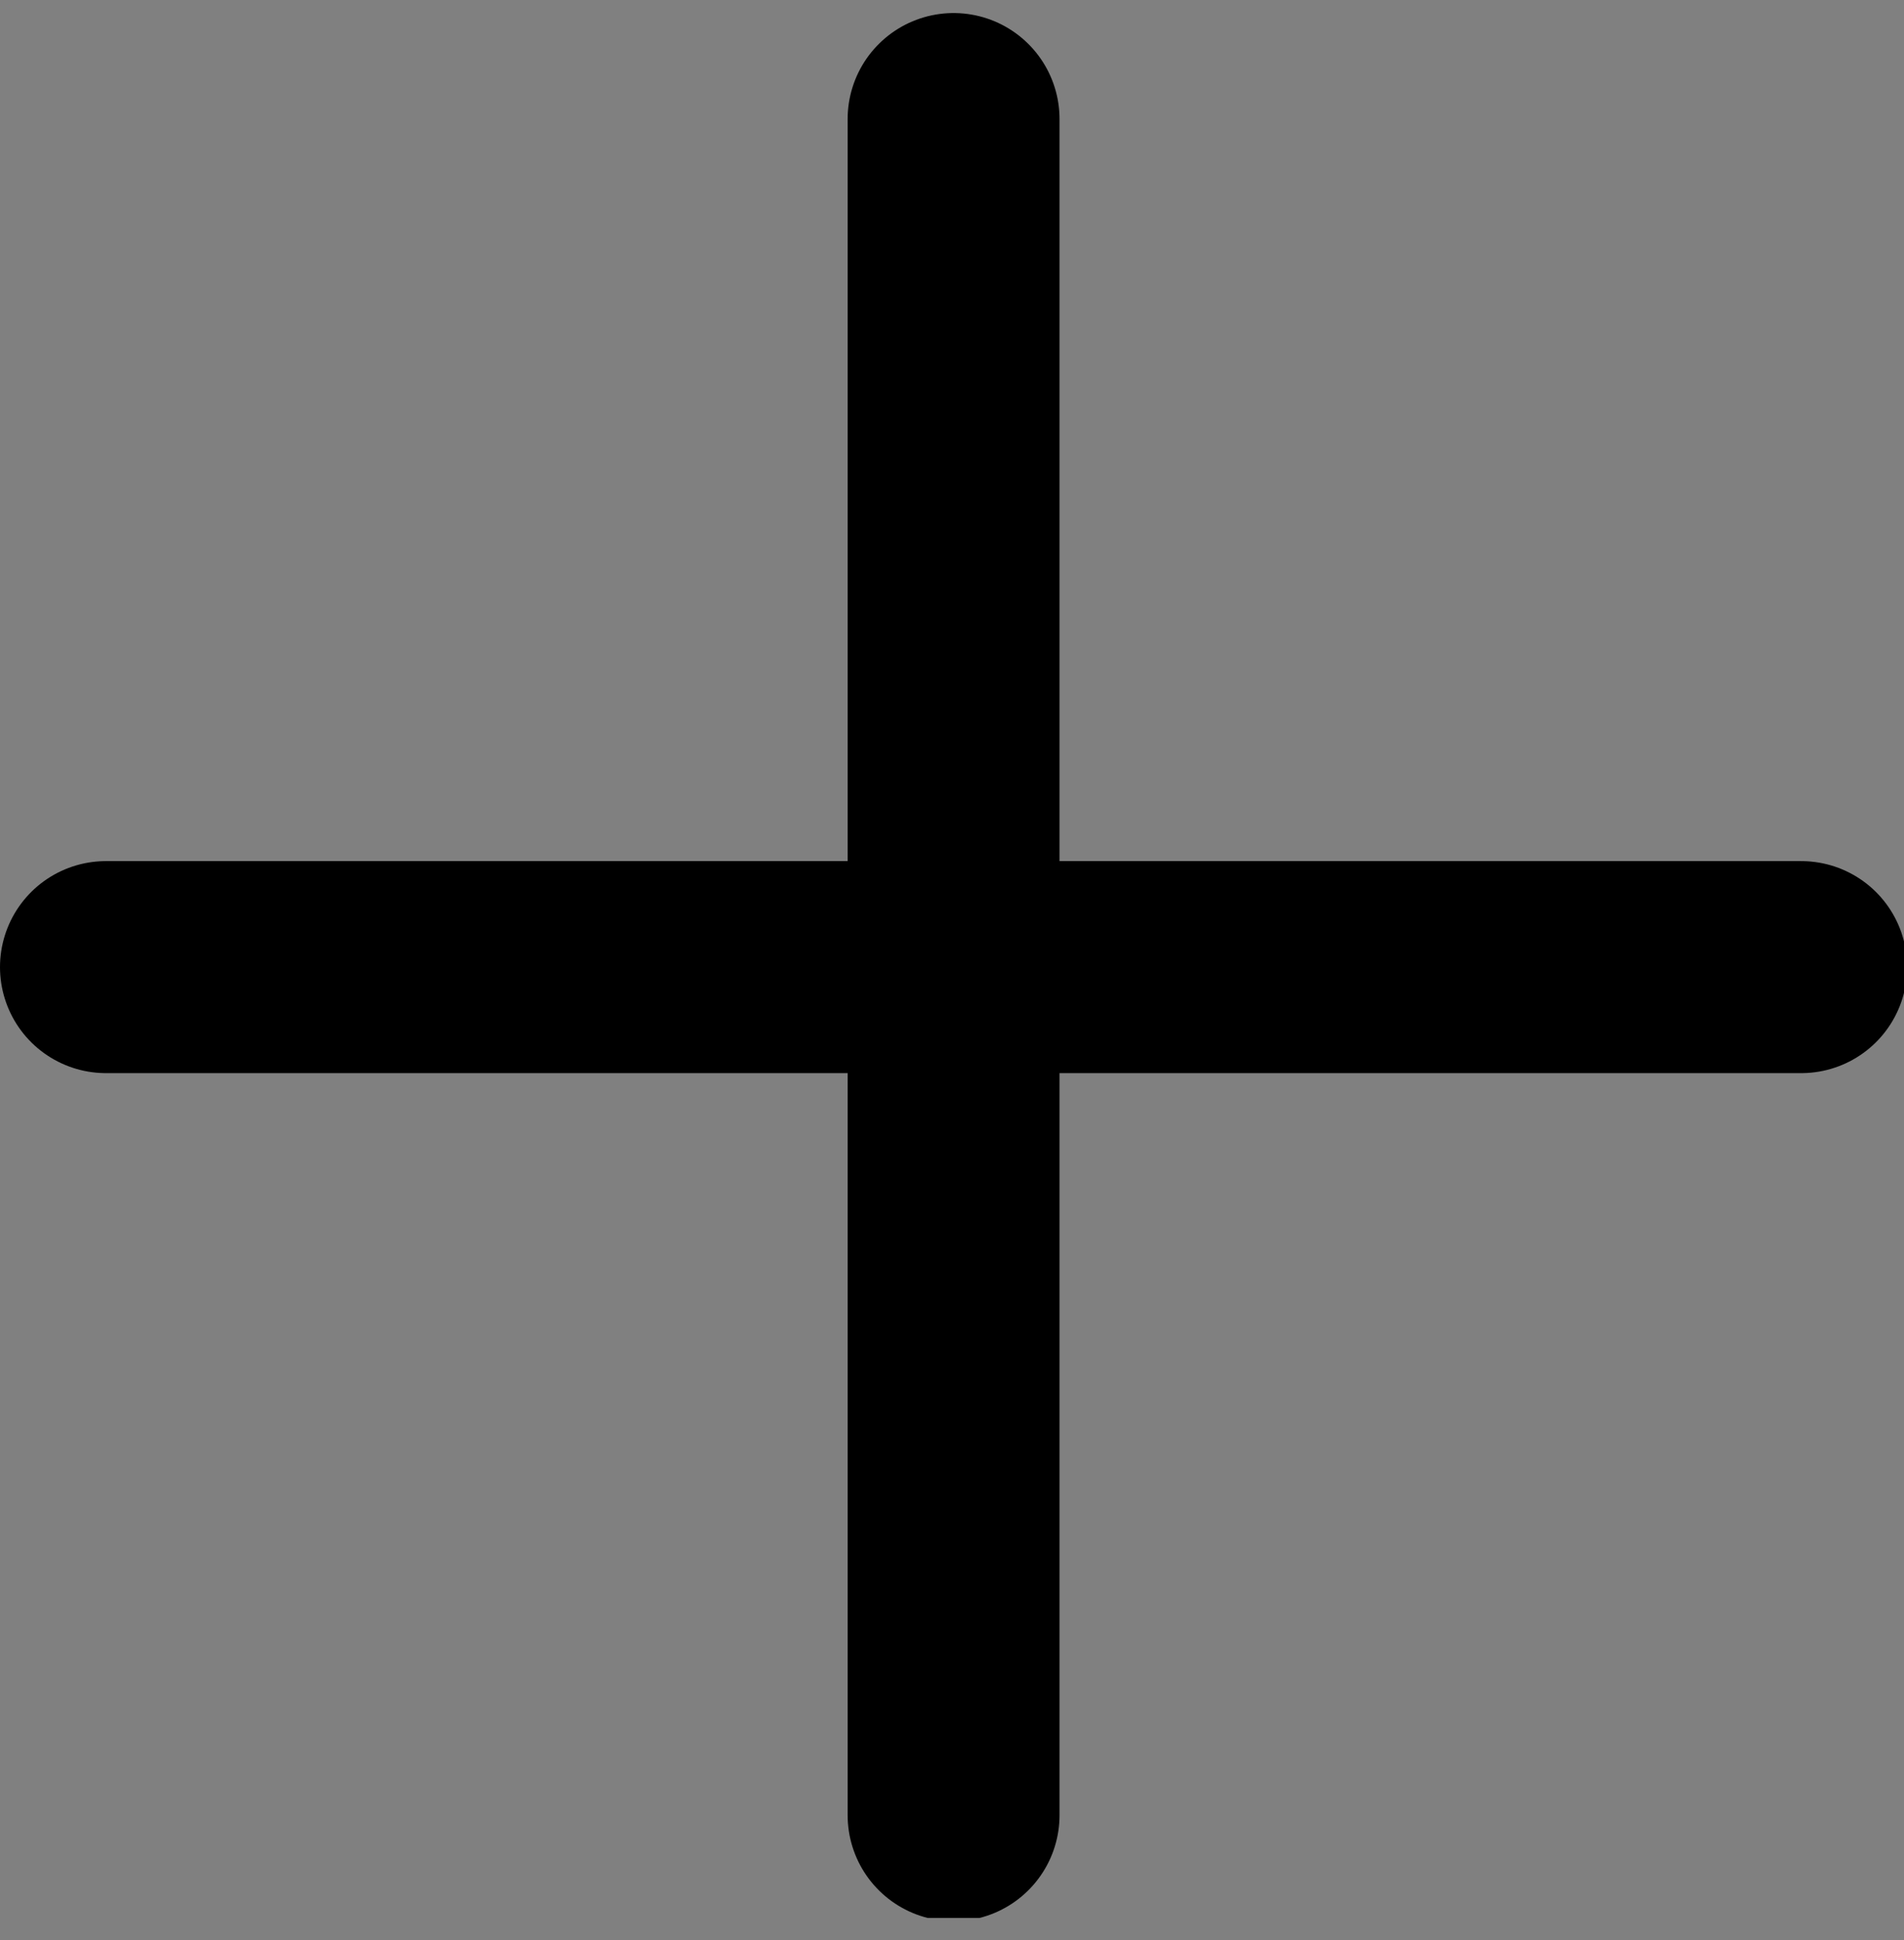 <svg width="54" height="55" viewBox="0 0 54 55" fill="none" xmlns="http://www.w3.org/2000/svg">
<rect x="0" y="0" width="54" height="55" fill="#808080" stroke="none"/>
<g clip-path="url(#clip0_16_11883)">
<g clip-path="url(#clip1_16_11883)">
<g clip-path="url(#clip2_16_11883)">
<path d="M27.045 51.455V27.415V51.455ZM27.045 27.415V3.375V27.415ZM27.045 27.415H51.085H27.045ZM27.045 27.415H3.005H27.045Z" fill="white"/>
<path d="M27.045 51.455V27.415M27.045 27.415V3.375M27.045 27.415H51.085M27.045 27.415H3.005" stroke="black" stroke-width="6.01" stroke-linecap="round"/>
</g>
</g>
</g>
<defs>
<clipPath id="clip0_16_11883">
<rect width="54" height="54" fill="white" transform="translate(0 0.369)"/>
</clipPath>
<clipPath id="clip1_16_11883">
<rect width="54.09" height="54.09" fill="white" transform="translate(0 0.369)"/>
</clipPath>
<clipPath id="clip2_16_11883">
<rect width="54.09" height="54.09" fill="white" transform="translate(0 0.369)"/>
</clipPath>
</defs>
</svg>
